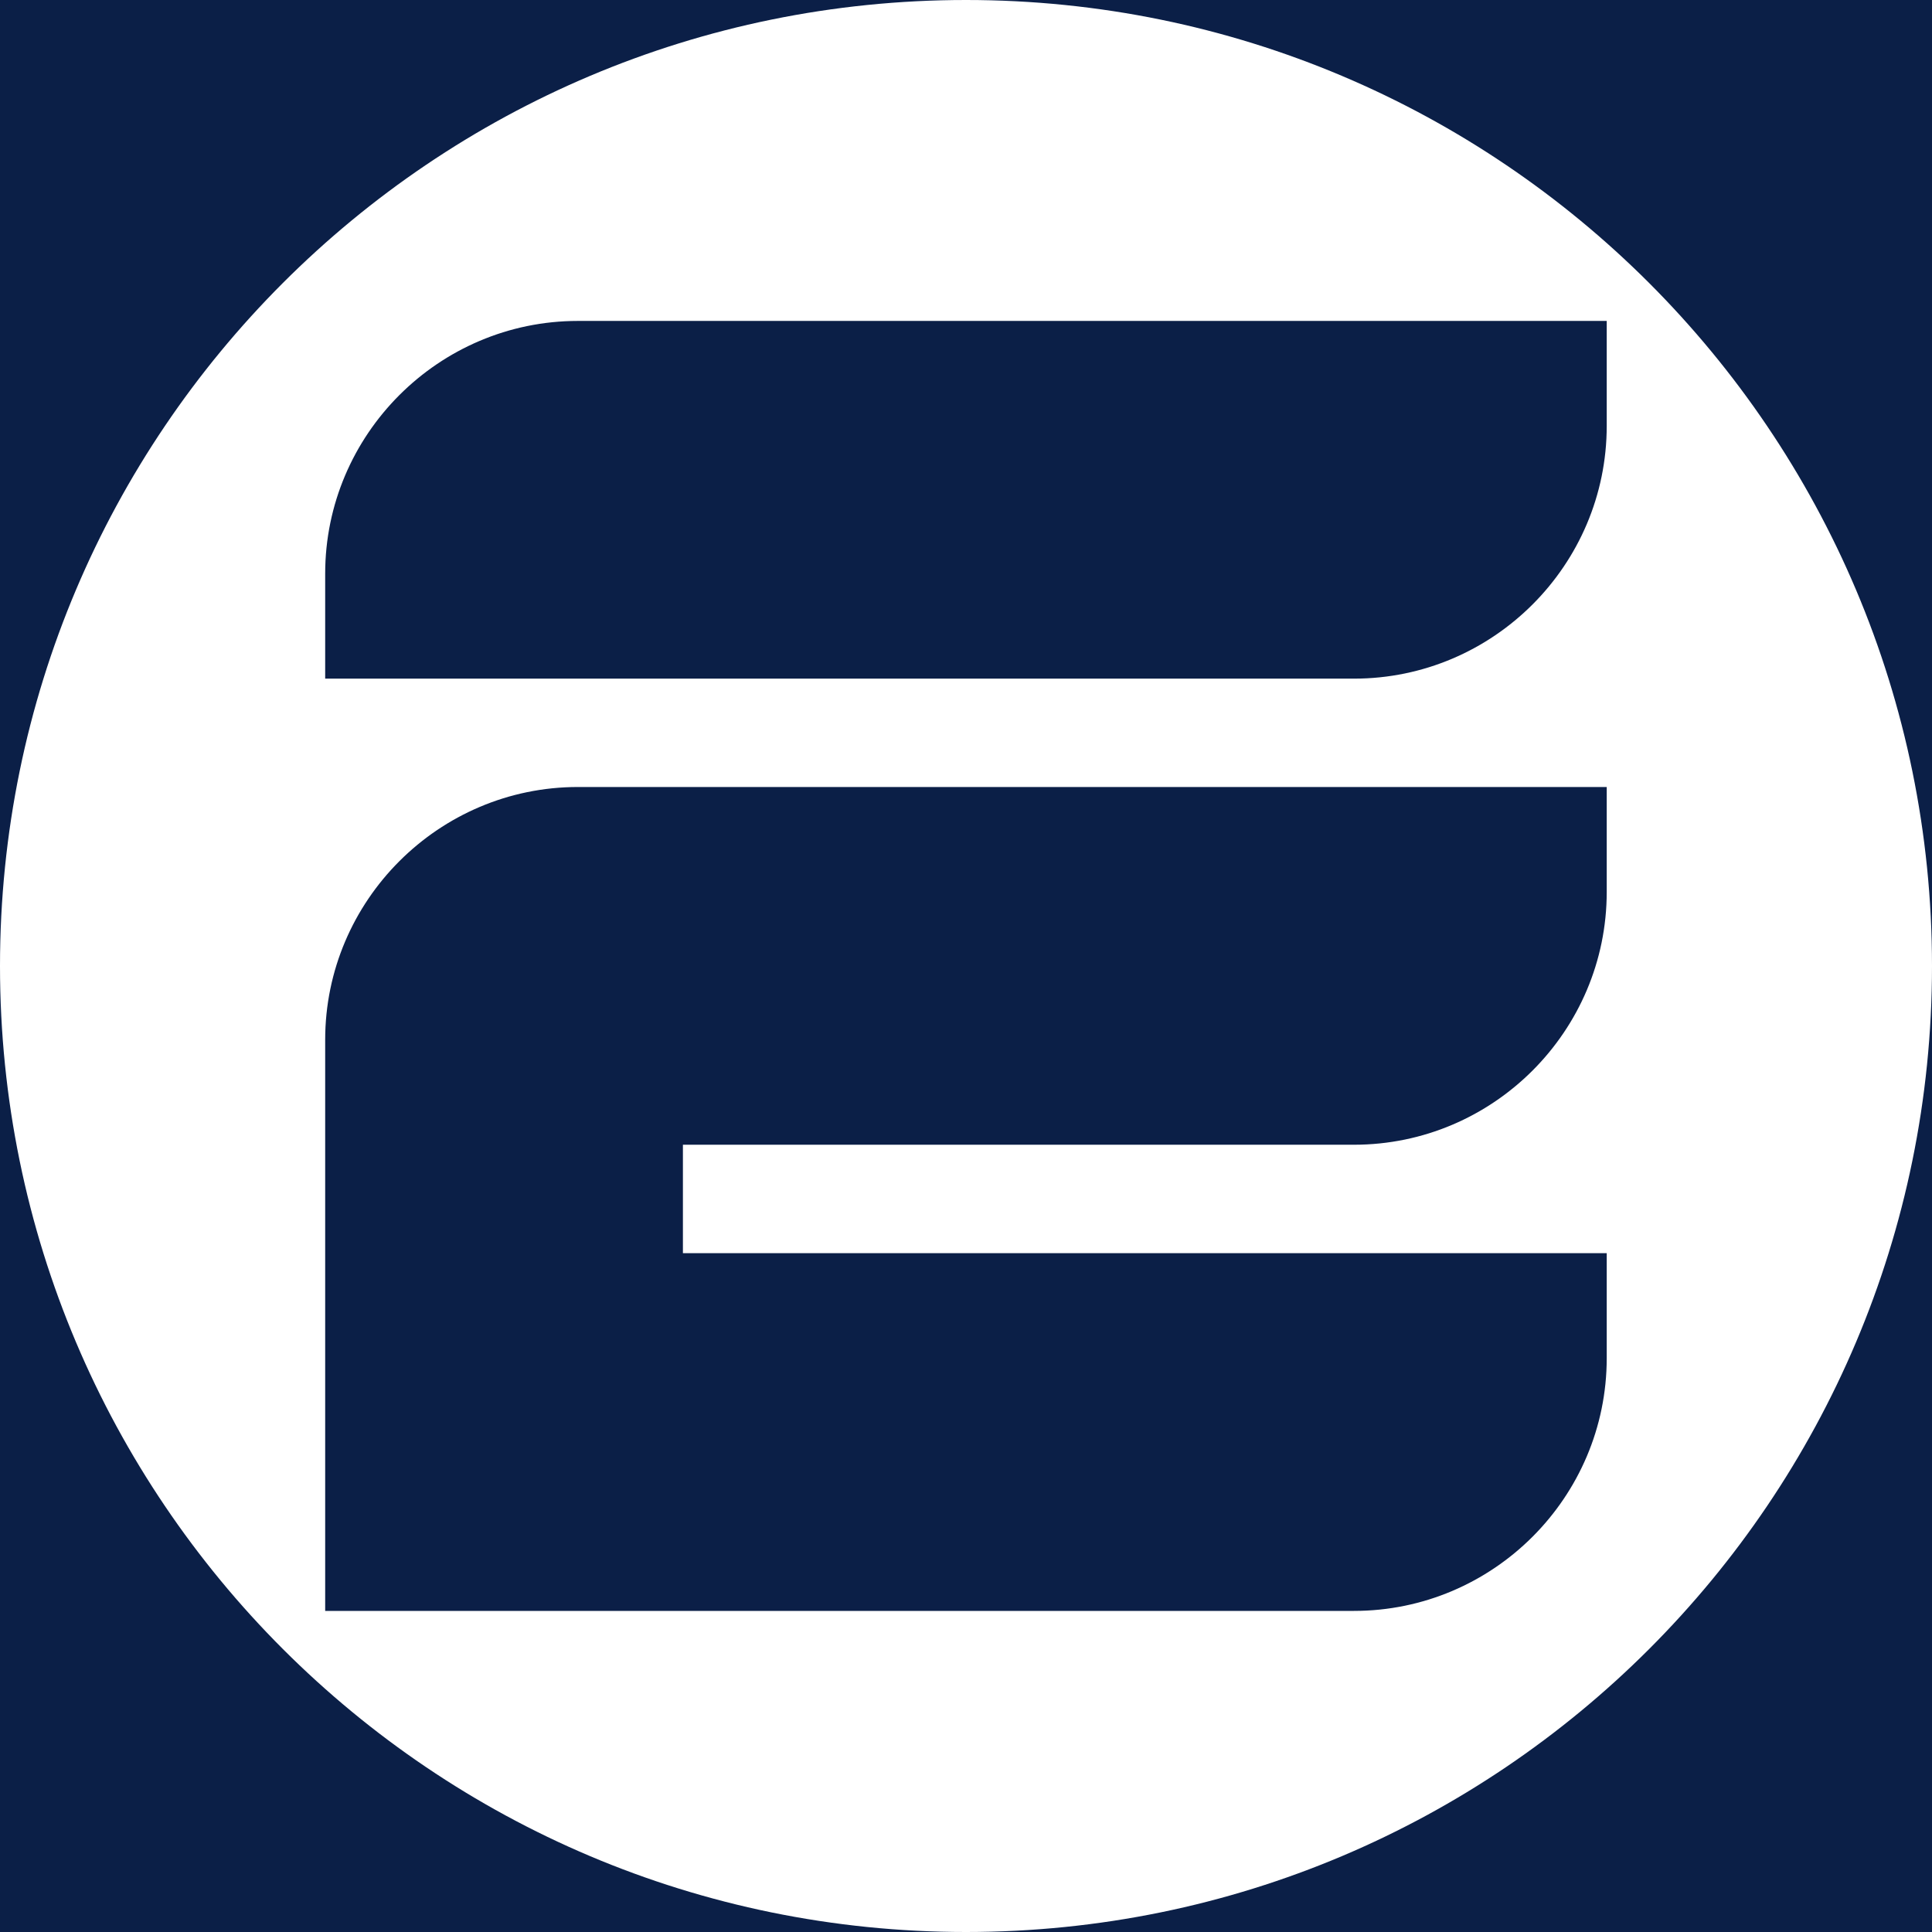 <svg width="80" height="80" viewBox="0 0 80 80" fill="none" xmlns="http://www.w3.org/2000/svg">
<rect width="80" height="80" fill="#DEDEDE"/>
<g id="d-lokalne" clip-path="url(#clip0_1211_1843)">
<rect width="1920" height="4269" transform="translate(-180 -3609)" fill="#0B1F47"/>
<g id="footer-desktop">
<g id="Frame 11596">
<path id="Logo" fill-rule="evenodd" clip-rule="evenodd" d="M40 0C62.09 0 80 17.906 80 40C80 62.094 62.094 80 40 80C17.906 80 0 62.09 0 40C0 17.91 17.906 0 40 0ZM23.932 13.289H66.531V17.635C66.531 23.399 61.829 28.101 56.065 28.101H13.465V23.755C13.465 17.991 18.167 13.289 23.932 13.289ZM23.932 32.588H66.531V36.934C66.531 42.699 61.829 47.401 56.065 47.401H28.278V51.892H66.531V56.238C66.531 62.002 61.829 66.704 56.065 66.704H13.465V43.055C13.465 37.291 18.167 32.588 23.932 32.588Z" fill="white"/>
</g>
</g>
</g>
<defs>
<clipPath id="clip0_1211_1843">
<rect width="1920" height="4269" fill="white" transform="translate(-180 -3609)"/>
</clipPath>
</defs>
</svg>

